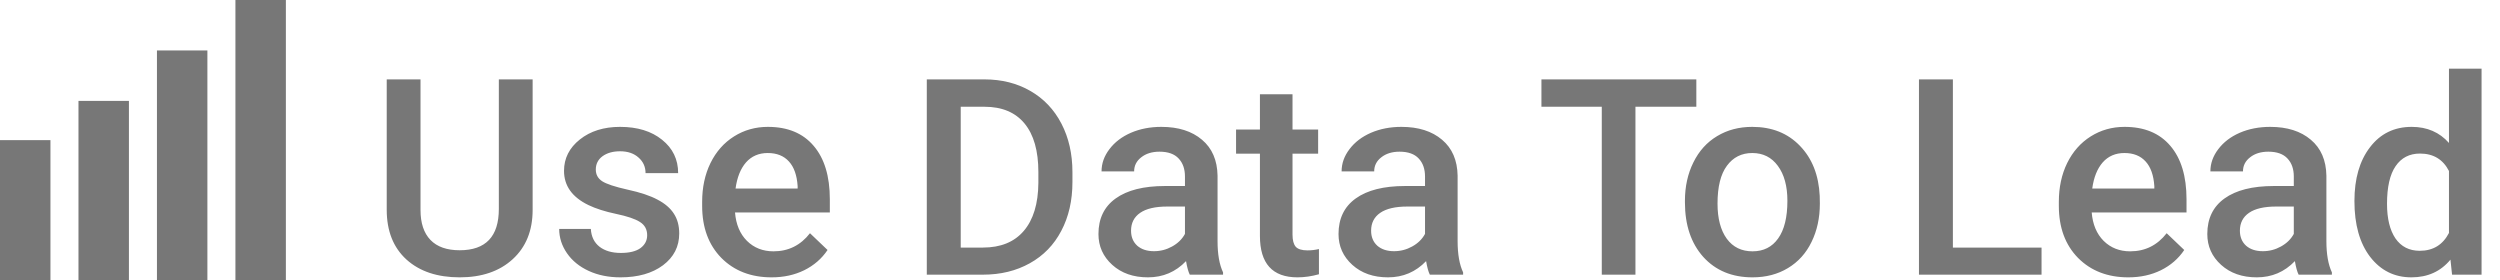 <svg width="446" height="50" viewBox="0 0 446 50" fill="none" xmlns="http://www.w3.org/2000/svg">
<rect y="25" width="9" height="25" fill="#777777"/>
<rect x="14" y="18" width="9" height="32" fill="#777777"/>
<rect x="28" y="9" width="9" height="41" fill="#777777"/>
<rect x="42" width="9" height="50" fill="#777777"/>
<path d="M95.022 14.164V37.444C95.022 41.144 93.834 44.079 91.457 46.248C89.096 48.402 85.946 49.478 82.006 49.478C78.019 49.478 74.853 48.418 72.508 46.296C70.163 44.159 68.991 41.2 68.991 37.42V14.164H75.02V37.468C75.02 39.797 75.61 41.575 76.79 42.803C77.971 44.031 79.71 44.645 82.006 44.645C86.664 44.645 88.993 42.189 88.993 37.276V14.164H95.022ZM115.455 41.966C115.455 40.929 115.024 40.139 114.163 39.597C113.317 39.055 111.906 38.576 109.928 38.162C107.95 37.747 106.299 37.221 104.975 36.583C102.072 35.179 100.621 33.145 100.621 30.481C100.621 28.248 101.562 26.382 103.444 24.883C105.326 23.384 107.719 22.634 110.622 22.634C113.716 22.634 116.212 23.399 118.11 24.931C120.024 26.462 120.981 28.448 120.981 30.888H115.167C115.167 29.772 114.753 28.846 113.923 28.113C113.094 27.363 111.993 26.988 110.622 26.988C109.346 26.988 108.301 27.283 107.487 27.873C106.69 28.464 106.291 29.253 106.291 30.242C106.291 31.135 106.666 31.829 107.416 32.324C108.165 32.818 109.681 33.321 111.961 33.831C114.242 34.325 116.029 34.924 117.321 35.626C118.629 36.311 119.594 37.141 120.216 38.114C120.854 39.087 121.173 40.267 121.173 41.655C121.173 43.984 120.208 45.874 118.278 47.325C116.348 48.761 113.82 49.478 110.693 49.478C108.572 49.478 106.682 49.096 105.023 48.33C103.364 47.565 102.072 46.512 101.147 45.172C100.222 43.832 99.759 42.389 99.759 40.841H105.406C105.486 42.213 106.004 43.274 106.961 44.023C107.918 44.757 109.186 45.124 110.765 45.124C112.296 45.124 113.461 44.837 114.258 44.263C115.056 43.672 115.455 42.907 115.455 41.966ZM137.658 49.478C133.973 49.478 130.982 48.322 128.686 46.009C126.405 43.681 125.264 40.586 125.264 36.726V36.008C125.264 33.424 125.759 31.119 126.748 29.094C127.752 27.052 129.156 25.465 130.958 24.332C132.761 23.2 134.771 22.634 136.988 22.634C140.513 22.634 143.232 23.758 145.146 26.007C147.076 28.256 148.042 31.439 148.042 35.554V37.898H131.126C131.301 40.036 132.011 41.727 133.255 42.971C134.515 44.215 136.095 44.837 137.993 44.837C140.656 44.837 142.826 43.76 144.5 41.607L147.635 44.598C146.598 46.145 145.21 47.349 143.472 48.21C141.749 49.056 139.811 49.478 137.658 49.478ZM136.964 27.299C135.369 27.299 134.077 27.858 133.088 28.974C132.115 30.091 131.493 31.646 131.222 33.64H142.299V33.209C142.172 31.263 141.653 29.796 140.744 28.807C139.835 27.802 138.575 27.299 136.964 27.299ZM165.34 49V14.164H175.628C178.706 14.164 181.434 14.85 183.811 16.222C186.203 17.593 188.053 19.539 189.361 22.06C190.669 24.58 191.323 27.467 191.323 30.721V32.467C191.323 35.769 190.661 38.672 189.337 41.176C188.029 43.681 186.155 45.611 183.715 46.966C181.29 48.322 178.507 49 175.365 49H165.34ZM171.393 19.045V44.167H175.341C178.515 44.167 180.947 43.178 182.638 41.2C184.345 39.206 185.214 36.351 185.246 32.635V30.697C185.246 26.916 184.425 24.029 182.782 22.036C181.139 20.042 178.754 19.045 175.628 19.045H171.393ZM212.258 49C212.003 48.505 211.78 47.7 211.588 46.584C209.738 48.514 207.473 49.478 204.793 49.478C202.194 49.478 200.072 48.737 198.429 47.253C196.786 45.77 195.965 43.936 195.965 41.751C195.965 38.991 196.986 36.878 199.027 35.41C201.085 33.927 204.02 33.185 207.832 33.185H211.397V31.486C211.397 30.146 211.022 29.078 210.272 28.28C209.523 27.467 208.382 27.06 206.851 27.06C205.527 27.06 204.443 27.395 203.597 28.065C202.752 28.719 202.329 29.556 202.329 30.577H196.515C196.515 29.158 196.986 27.834 197.927 26.605C198.868 25.361 200.144 24.388 201.755 23.686C203.382 22.985 205.192 22.634 207.186 22.634C210.217 22.634 212.633 23.399 214.436 24.931C216.238 26.446 217.163 28.583 217.211 31.343V43.019C217.211 45.347 217.538 47.206 218.192 48.593V49H212.258ZM205.87 44.813C207.019 44.813 208.095 44.534 209.1 43.976C210.121 43.417 210.887 42.668 211.397 41.727V36.846H208.263C206.109 36.846 204.49 37.221 203.406 37.97C202.321 38.72 201.779 39.781 201.779 41.152C201.779 42.269 202.146 43.162 202.879 43.832C203.629 44.486 204.626 44.813 205.87 44.813ZM230.585 16.82V23.112H235.155V27.419H230.585V41.87C230.585 42.859 230.777 43.577 231.16 44.023C231.558 44.454 232.26 44.669 233.265 44.669C233.935 44.669 234.613 44.59 235.299 44.43V48.928C233.975 49.295 232.699 49.478 231.471 49.478C227.005 49.478 224.771 47.014 224.771 42.085V27.419H220.513V23.112H224.771V16.82H230.585ZM255.085 49C254.83 48.505 254.607 47.7 254.416 46.584C252.565 48.514 250.3 49.478 247.621 49.478C245.021 49.478 242.899 48.737 241.256 47.253C239.613 45.77 238.792 43.936 238.792 41.751C238.792 38.991 239.813 36.878 241.854 35.41C243.912 33.927 246.847 33.185 250.659 33.185H254.224V31.486C254.224 30.146 253.849 29.078 253.1 28.28C252.35 27.467 251.209 27.06 249.678 27.06C248.354 27.06 247.27 27.395 246.424 28.065C245.579 28.719 245.156 29.556 245.156 30.577H239.342C239.342 29.158 239.813 27.834 240.754 26.605C241.695 25.361 242.971 24.388 244.582 23.686C246.209 22.985 248.019 22.634 250.013 22.634C253.044 22.634 255.46 23.399 257.263 24.931C259.065 26.446 259.99 28.583 260.038 31.343V43.019C260.038 45.347 260.365 47.206 261.019 48.593V49H255.085ZM248.697 44.813C249.846 44.813 250.922 44.534 251.927 43.976C252.948 43.417 253.714 42.668 254.224 41.727V36.846H251.09C248.937 36.846 247.318 37.221 246.233 37.97C245.148 38.72 244.606 39.781 244.606 41.152C244.606 42.269 244.973 43.162 245.707 43.832C246.456 44.486 247.453 44.813 248.697 44.813ZM302.626 19.045H291.764V49H285.758V19.045H274.992V14.164H302.626V19.045ZM300.592 35.817C300.592 33.281 301.095 31 302.1 28.974C303.104 26.933 304.516 25.369 306.334 24.285C308.153 23.184 310.242 22.634 312.603 22.634C316.096 22.634 318.927 23.758 321.097 26.007C323.282 28.256 324.462 31.239 324.638 34.956L324.662 36.319C324.662 38.871 324.167 41.152 323.178 43.162C322.205 45.172 320.802 46.727 318.967 47.828C317.149 48.928 315.043 49.478 312.651 49.478C308.998 49.478 306.071 48.266 303.87 45.842C301.685 43.401 300.592 40.155 300.592 36.104V35.817ZM306.406 36.319C306.406 38.983 306.957 41.073 308.057 42.588C309.158 44.087 310.689 44.837 312.651 44.837C314.613 44.837 316.136 44.071 317.221 42.54C318.321 41.009 318.872 38.768 318.872 35.817C318.872 33.201 318.305 31.127 317.173 29.596C316.056 28.065 314.533 27.299 312.603 27.299C310.705 27.299 309.198 28.057 308.081 29.572C306.965 31.072 306.406 33.321 306.406 36.319ZM348.396 44.167H364.211V49H342.343V14.164H348.396V44.167ZM379.691 49.478C376.006 49.478 373.016 48.322 370.719 46.009C368.438 43.681 367.297 40.586 367.297 36.726V36.008C367.297 33.424 367.792 31.119 368.781 29.094C369.786 27.052 371.189 25.465 372.992 24.332C374.794 23.2 376.804 22.634 379.021 22.634C382.546 22.634 385.266 23.758 387.18 26.007C389.11 28.256 390.075 31.439 390.075 35.554V37.898H373.159C373.335 40.036 374.044 41.727 375.289 42.971C376.549 44.215 378.128 44.837 380.026 44.837C382.69 44.837 384.859 43.76 386.534 41.607L389.668 44.598C388.631 46.145 387.243 47.349 385.505 48.21C383.782 49.056 381.844 49.478 379.691 49.478ZM378.997 27.299C377.402 27.299 376.11 27.858 375.121 28.974C374.148 30.091 373.526 31.646 373.255 33.64H384.333V33.209C384.205 31.263 383.687 29.796 382.777 28.807C381.868 27.802 380.608 27.299 378.997 27.299ZM410.077 49C409.821 48.505 409.598 47.7 409.407 46.584C407.556 48.514 405.292 49.478 402.612 49.478C400.012 49.478 397.89 48.737 396.248 47.253C394.605 45.77 393.783 43.936 393.783 41.751C393.783 38.991 394.804 36.878 396.846 35.41C398.903 33.927 401.838 33.185 405.65 33.185H409.215V31.486C409.215 30.146 408.84 29.078 408.091 28.28C407.341 27.467 406.201 27.06 404.669 27.06C403.346 27.06 402.261 27.395 401.416 28.065C400.57 28.719 400.147 29.556 400.147 30.577H394.333C394.333 29.158 394.804 27.834 395.745 26.605C396.686 25.361 397.962 24.388 399.573 23.686C401.2 22.985 403.011 22.634 405.004 22.634C408.035 22.634 410.451 23.399 412.254 24.931C414.056 26.446 414.981 28.583 415.029 31.343V43.019C415.029 45.347 415.356 47.206 416.01 48.593V49H410.077ZM403.688 44.813C404.837 44.813 405.914 44.534 406.918 43.976C407.939 43.417 408.705 42.668 409.215 41.727V36.846H406.081C403.928 36.846 402.309 37.221 401.224 37.97C400.139 38.72 399.597 39.781 399.597 41.152C399.597 42.269 399.964 43.162 400.698 43.832C401.447 44.486 402.444 44.813 403.688 44.813ZM420.03 35.865C420.03 31.877 420.955 28.679 422.805 26.27C424.655 23.846 427.136 22.634 430.246 22.634C432.99 22.634 435.207 23.591 436.897 25.505V12.25H442.711V49H437.448L437.161 46.32C435.422 48.426 433.101 49.478 430.198 49.478C427.168 49.478 424.711 48.258 422.829 45.818C420.963 43.377 420.03 40.06 420.03 35.865ZM425.844 36.367C425.844 38.999 426.346 41.057 427.351 42.54C428.372 44.008 429.815 44.741 431.682 44.741C434.058 44.741 435.797 43.681 436.897 41.559V30.505C435.829 28.432 434.106 27.395 431.729 27.395C429.847 27.395 428.396 28.145 427.375 29.644C426.354 31.127 425.844 33.368 425.844 36.367Z" fill="#777777"/>
</svg>
